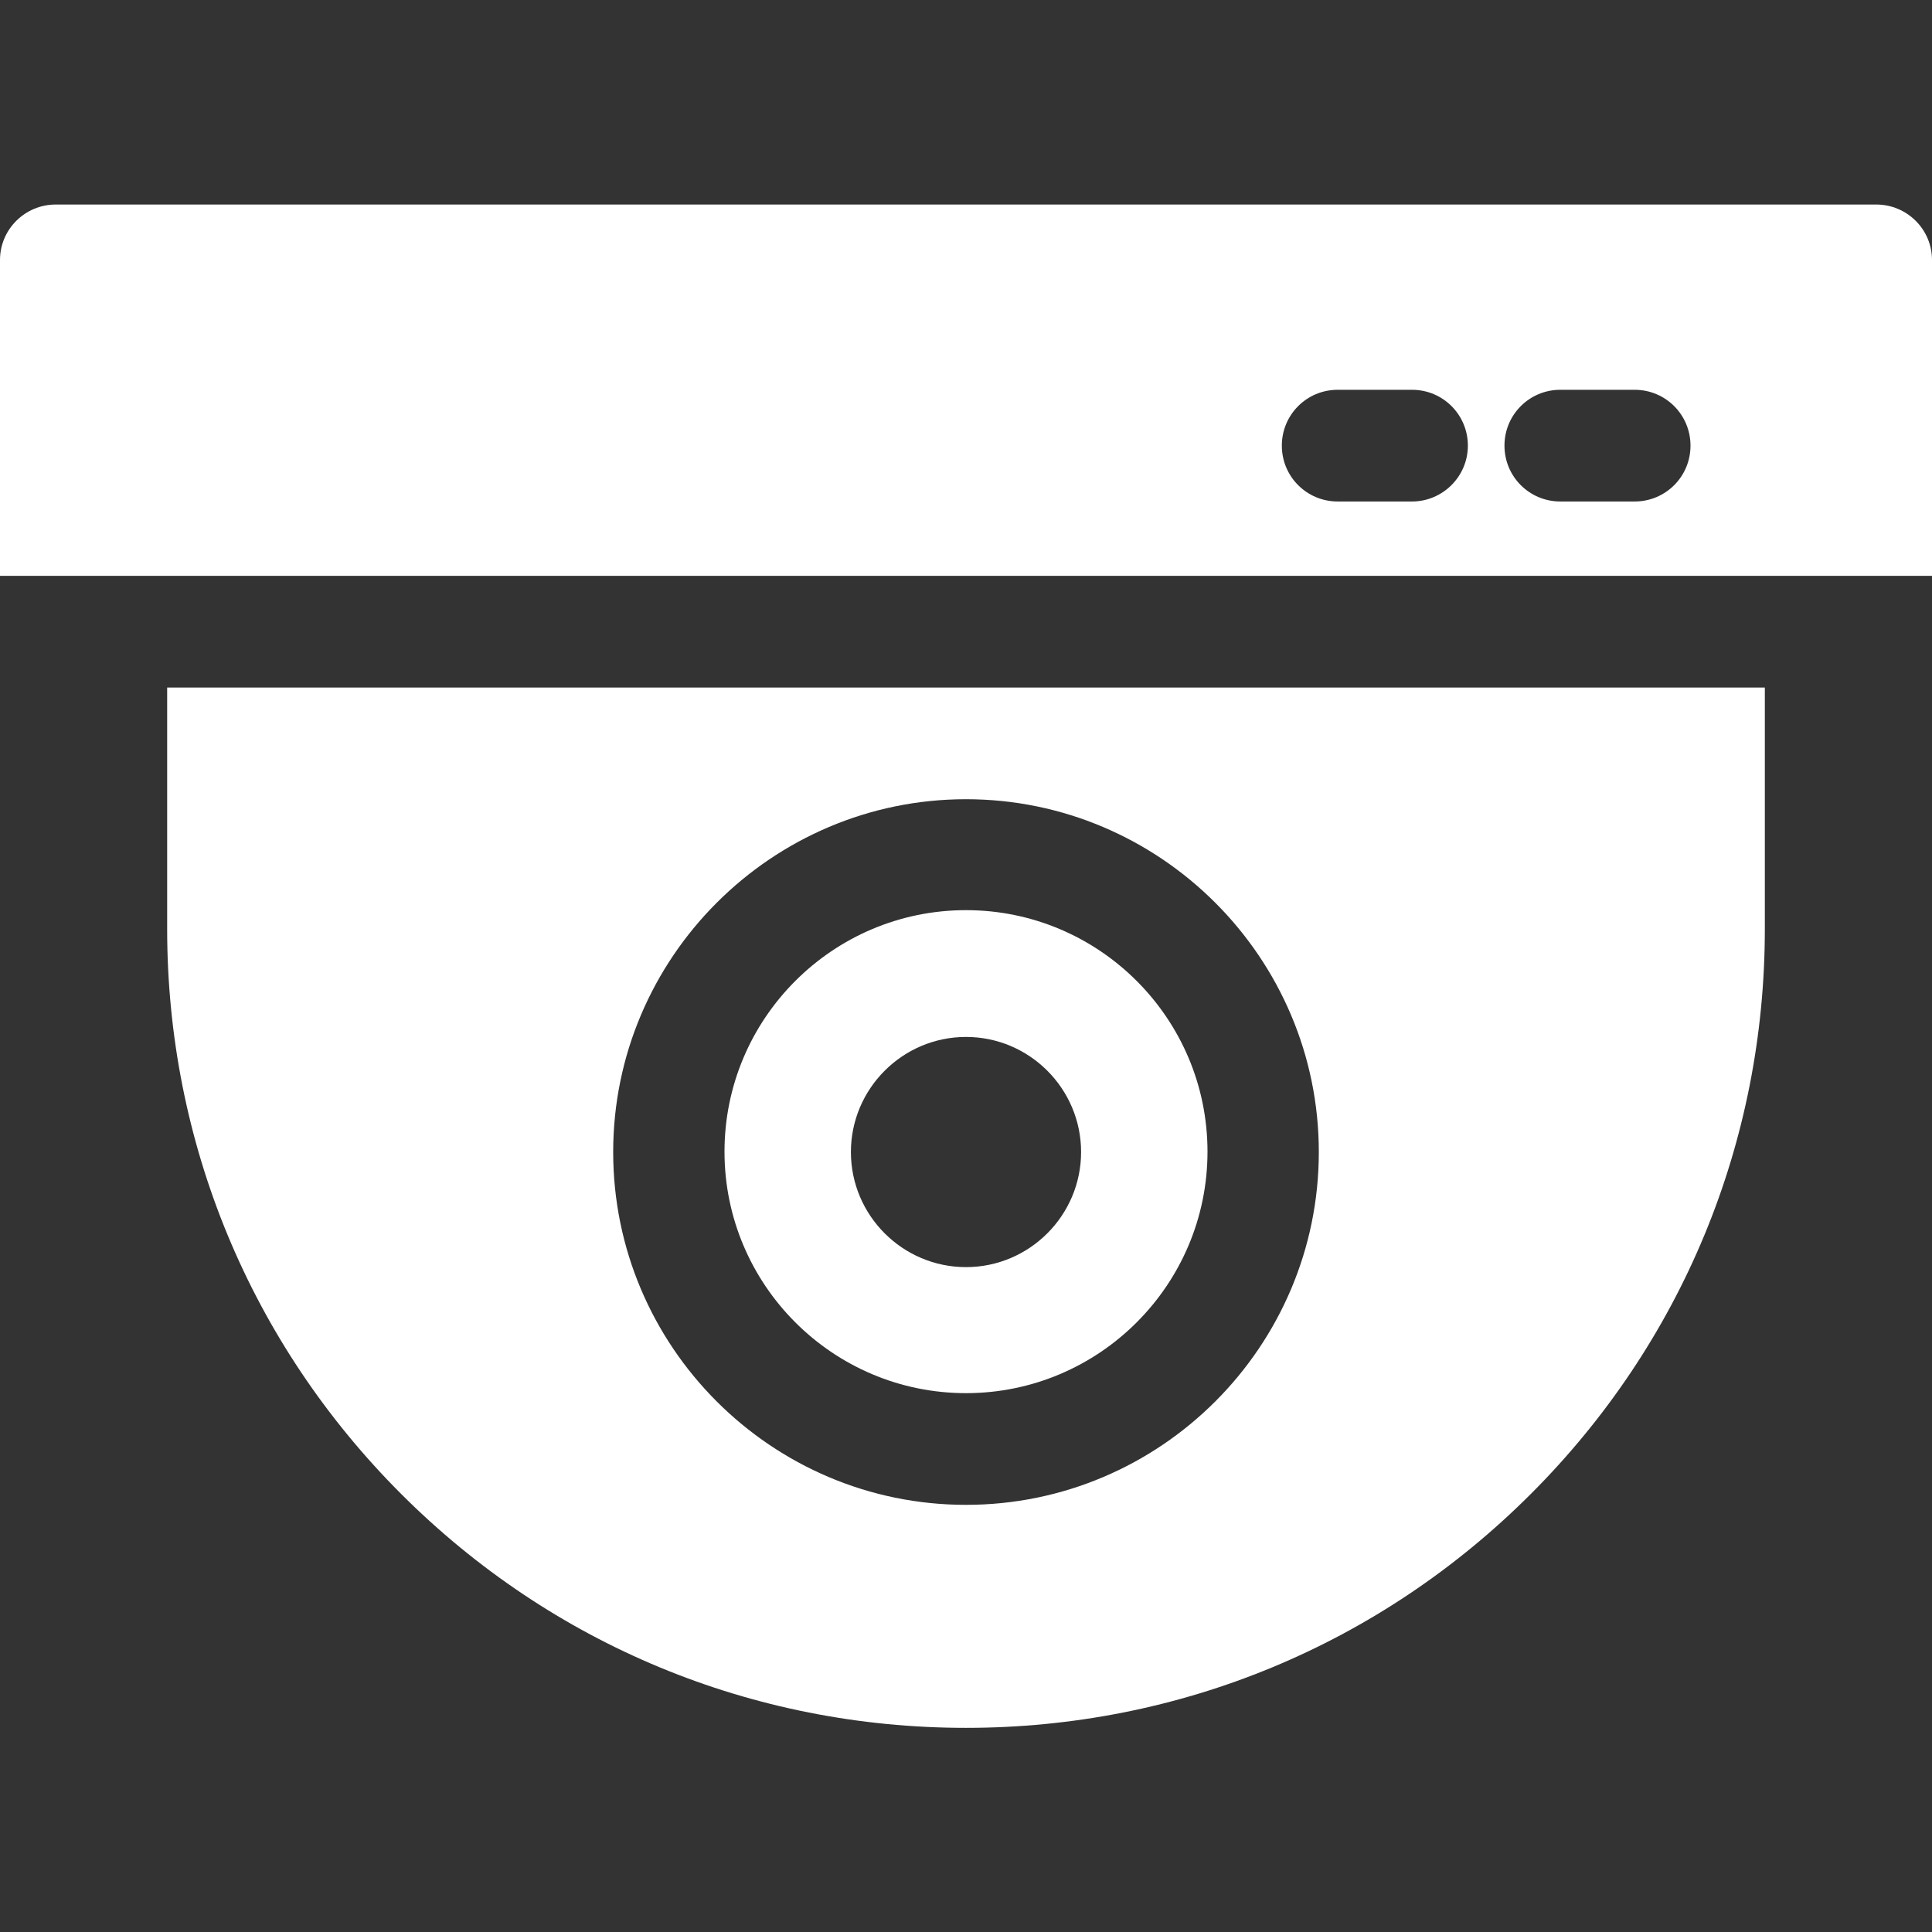 <?xml version="1.0" encoding="utf-8"?>
<!-- Generator: Adobe Illustrator 23.0.2, SVG Export Plug-In . SVG Version: 6.00 Build 0)  -->
<svg version="1.1" id="Capa_1" xmlns="http://www.w3.org/2000/svg" xmlns:xlink="http://www.w3.org/1999/xlink" x="0px" y="0px"
	 viewBox="0 0 512 512" style="enable-background:new 0 0 512 512;" xml:space="preserve">
<rect x="0" y="0" width="512" height="512" fill="#333333" stroke="none"/>
<style type="text/css">
	.st0{fill:#FFFFFF;}
</style>
<g>
	<g>
		<path class="st0" d="M497.2,54.2H14.8C6.6,54.2,0,60.8,0,68.9v83.7h512V68.9C512,60.8,505.4,54.2,497.2,54.2z M374.2,132.9h-19.7
			c-8.2,0-14.8-6.6-14.8-14.8s6.6-14.8,14.8-14.8h19.7c8.2,0,14.8,6.6,14.8,14.8S382.3,132.9,374.2,132.9z M433.2,132.9h-19.7
			c-8.2,0-14.8-6.6-14.8-14.8s6.6-14.8,14.8-14.8h19.7c8.2,0,14.8,6.6,14.8,14.8S441.4,132.9,433.2,132.9z"/>
	</g>
</g>
<g>
	<g>
		<path class="st0" d="M256,241.2c-35.3,0-64,28.7-64,64s28.7,64,64,64s64-28.7,64-64S291.3,241.2,256,241.2z M256,335.8
			c-16.8,0-30.5-13.7-30.5-30.5s13.7-30.5,30.5-30.5s30.5,13.7,30.5,30.5S272.8,335.8,256,335.8z"/>
	</g>
</g>
<g>
	<g>
		<path class="st0" d="M44.3,182.2v64c0,56.5,22,109.7,62,149.7s93.1,62,149.7,62s109.7-22,149.7-62s62-93.1,62-149.7v-64
			L44.3,182.2L44.3,182.2z M256,398.8c-51.6,0-93.5-42-93.5-93.5s42-93.5,93.5-93.5s93.5,42,93.5,93.5S307.6,398.8,256,398.8z"/>
	</g>
</g>
</svg>
